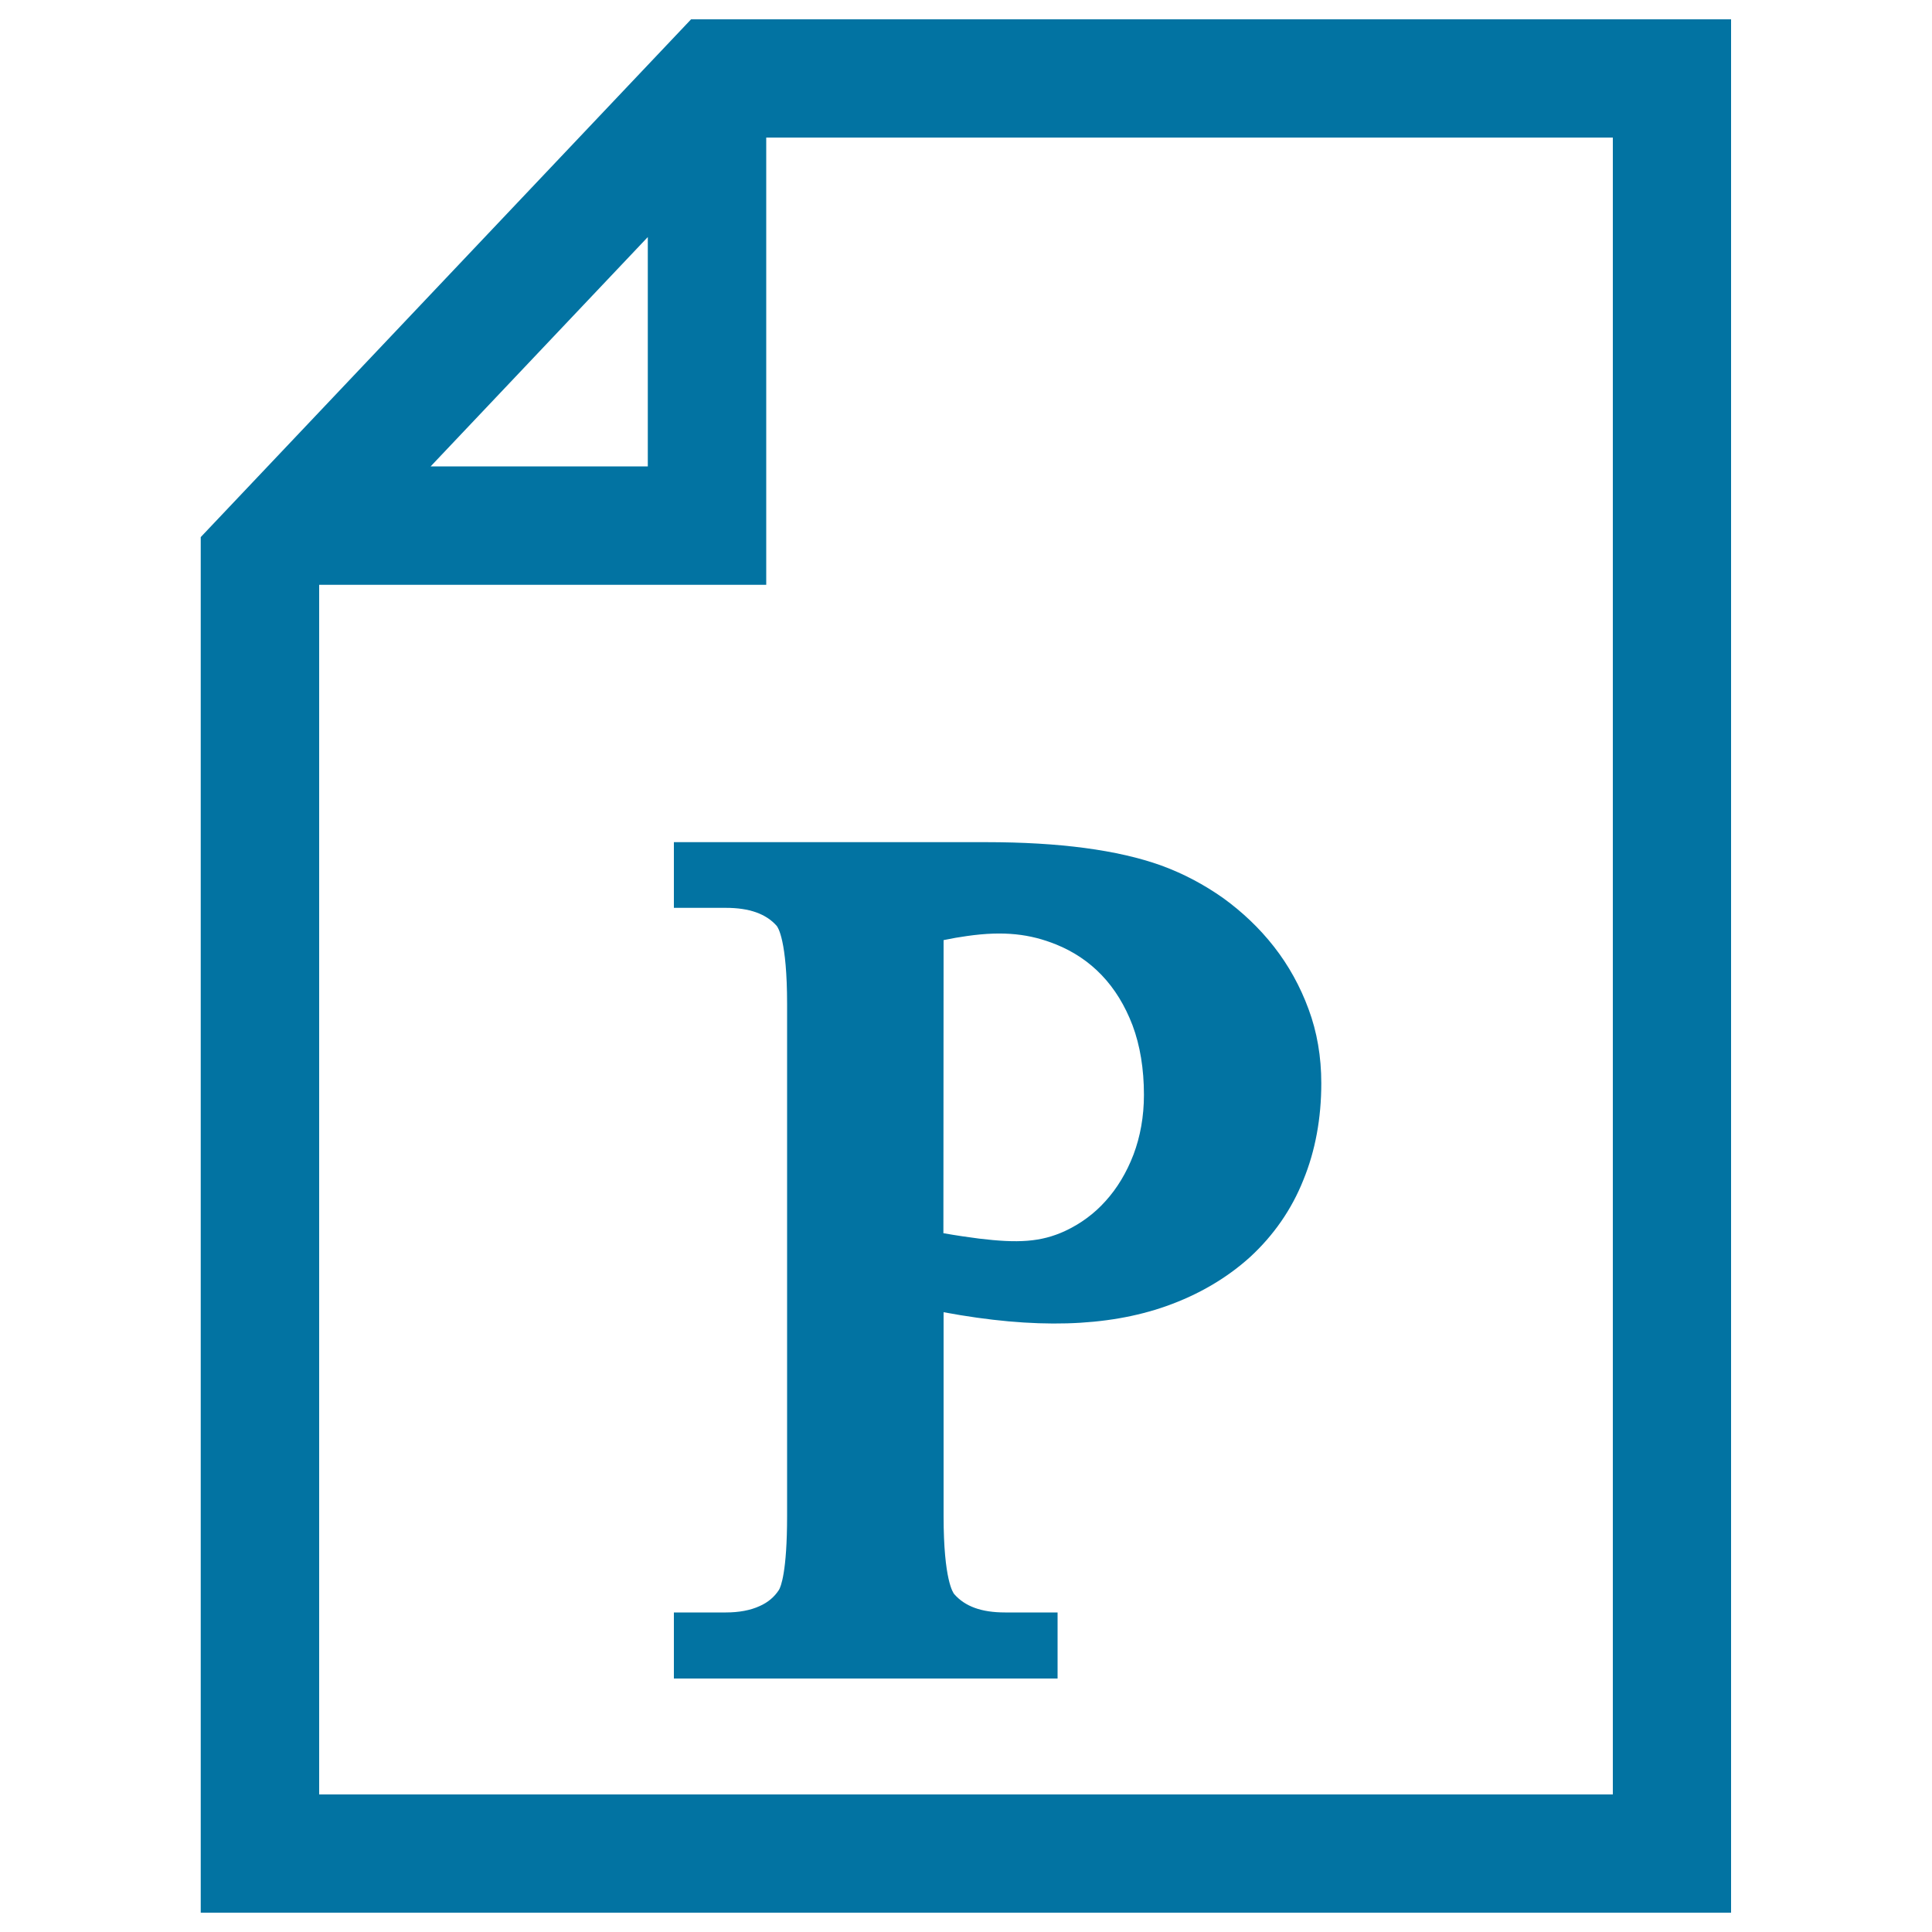 <svg xmlns="http://www.w3.org/2000/svg" viewBox="0 0 1000 1000" style="fill:#0273a2">
<title>Powerpoint File SVG icon</title>
<g><g><path d="M357.7,10L103.9,278v712h792.1V10H357.7z M335.3,122.7v118.7H222.9L335.3,122.7z M834.8,928.8H165.2V302.7h231.4V71.2h438.2V928.8L834.8,928.8z"/><path d="M348.8,469.9h26.9c12.2,0,20.8,3.1,26.3,9.3c0.6,0.7,5.4,7.4,5.4,40.6v264.8c0,29.2-3.3,36.8-4.2,38.3c-2.4,3.7-5.7,6.5-10,8.4c-4.8,2.2-10.7,3.3-17.5,3.3h-26.9v34.2h198.6v-34.2h-27.2c-12.2,0-20.7-3.1-26.3-9.5c-0.5-0.6-5.5-7.1-5.5-40.4V679.2c47.3,8.8,84.7,7.6,115.1-3.1c17-6,31.7-14.7,43.7-25.6c12-11.1,21.3-24.4,27.4-39.7c6.2-15.1,9.3-32,9.3-50.1c0-13.7-2.2-26.6-6.6-38.4c-4.3-11.7-10.3-22.6-17.9-32.3c-7.5-9.6-16.4-18-26.2-25.1c-9.9-7-20.6-12.7-32.1-16.9c-22.5-8.1-53-12.1-90.6-12.1H348.8V469.9z M488.4,486.6c4.3-0.9,8.3-1.6,12-2.1c19.4-2.8,32.9-1,46.1,4.3c9,3.6,17,8.9,23.7,15.9c6.8,7.1,12.1,15.8,16,26c3.9,10.4,5.9,22.6,5.9,36c0,11.2-1.9,21.6-5.4,30.9c-3.6,9.4-8.5,17.5-14.5,24.1c-5.8,6.5-12.9,11.7-20.8,15.4c-12.7,5.9-24.7,6.4-44.6,4c-5.5-0.7-11.7-1.6-18.5-2.8L488.4,486.6L488.4,486.6z"/></g></g>
</svg>
